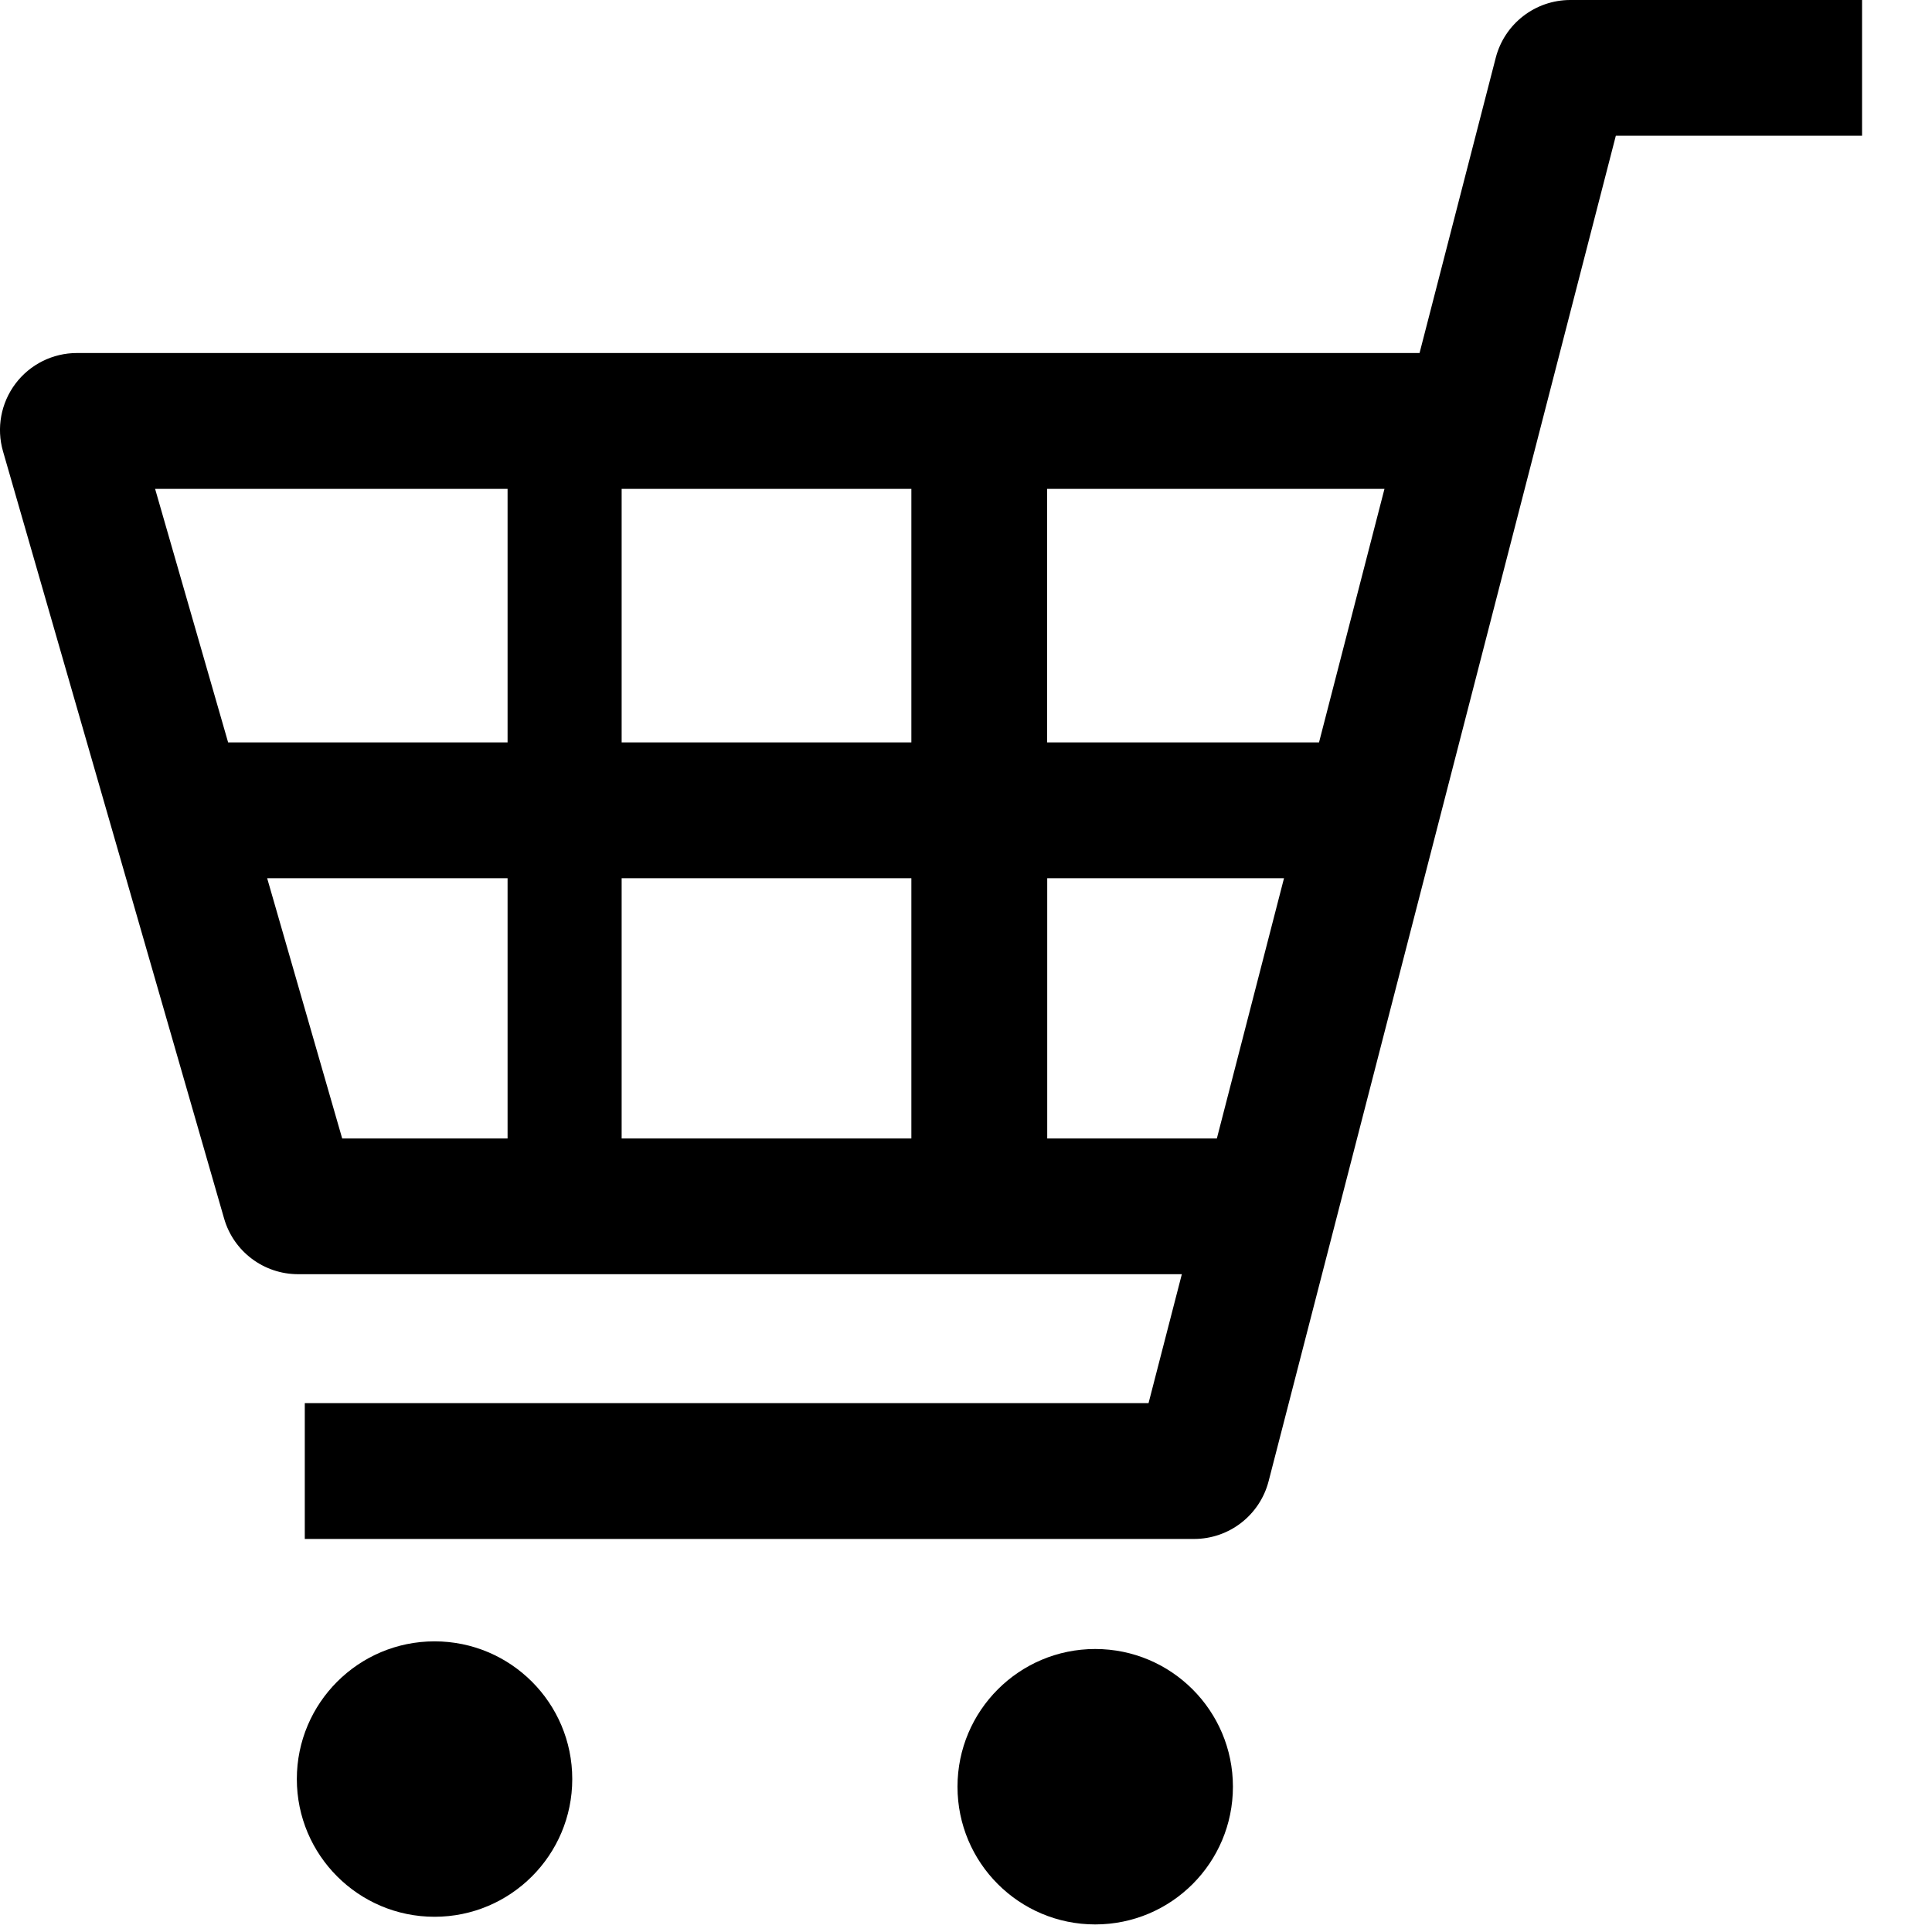 <svg fill="none" height="25" viewBox="0 0 25 25" width="25" xmlns="http://www.w3.org/2000/svg" xmlns:xlink="http://www.w3.org/1999/xlink"><clipPath id="a"><path d="m0 0h24.095v24.902h-24.095z"/></clipPath><g clip-path="url(#a)" fill="#000"><path d="m20.32 0c-.454 0-.851.307-.965.747l-.986 3.821h-17.373c-.313 0-.608.147-.796.397-.188.25-.248.574-.161.875l2.861 9.928c.123.427.514.72.957.72h11.436l-.431 1.669h-10.918v1.757h11.507c.454 0 .851-.307.965-.748l4.493-17.41h3.186v-1.757zm-3.705 11.364-.869 3.368h-2.195v-3.368zm1.3-5.038-.847 3.281h-3.518v-3.281h4.364zm-6.122 5.038v3.368h-3.749v-3.368zm0-5.038v3.281h-3.749v-3.281zm-5.225 0v3.281h-3.616l-.945-3.281zm0 5.038v3.368h-2.14l-.971-3.368h3.11z"/><path d="m5.623 21.239c-.984 0-1.782.798-1.782 1.782s.798 1.782 1.782 1.782c.984 0 1.782-.798 1.782-1.782s-.797-1.782-1.782-1.782z"/><path d="m14.172 21.338c-.984 0-1.782.798-1.782 1.782s.797 1.782 1.782 1.782 1.782-.798 1.782-1.782-.798-1.782-1.782-1.782z"/></g></svg>
